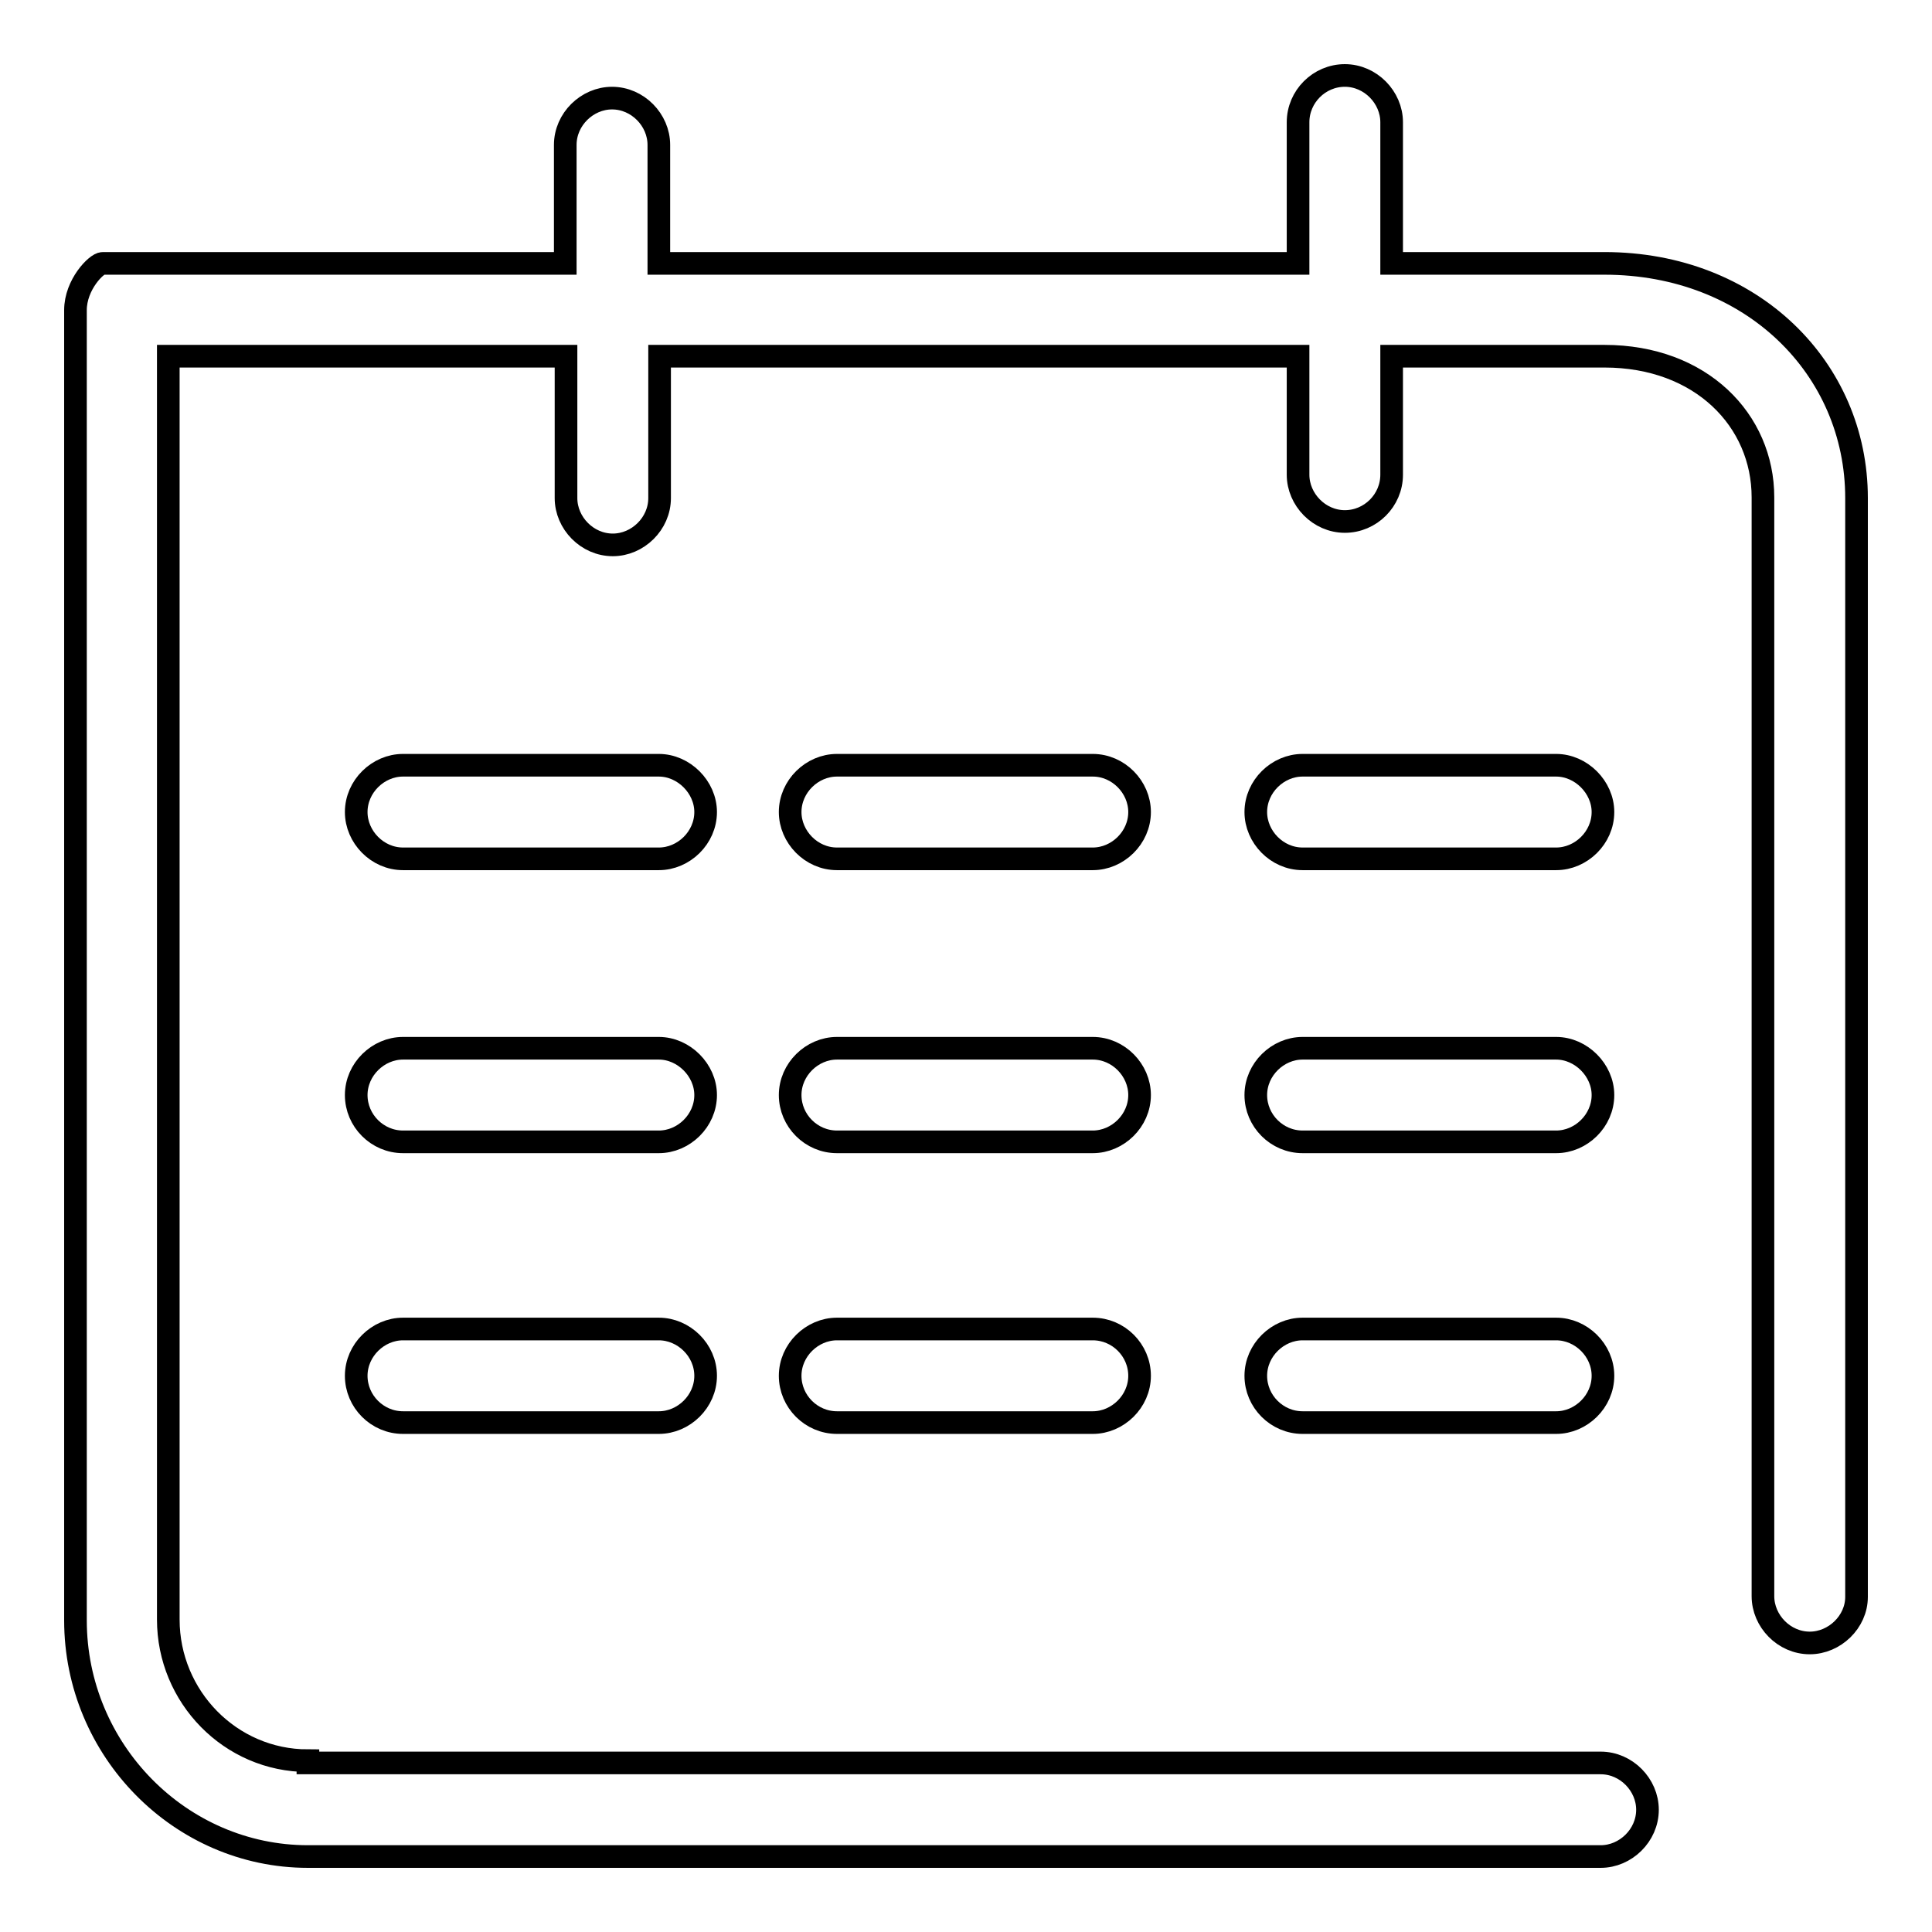 <?xml version="1.0" encoding="utf-8"?>
<!-- Svg Vector Icons : http://www.onlinewebfonts.com/icon -->
<!DOCTYPE svg PUBLIC "-//W3C//DTD SVG 1.1//EN" "http://www.w3.org/Graphics/SVG/1.1/DTD/svg11.dtd">
<svg version="1.1" xmlns="http://www.w3.org/2000/svg" xmlns:xlink="http://www.w3.org/1999/xlink" x="0px" y="0px" viewBox="0 0 256 256" enable-background="new 0 0 256 256" xml:space="preserve">
<g><g><path stroke-width="3" fill-opacity="0" stroke="#000000"  d="M206.2,176.1h-33.6c-3.3,0-6.2,2.8-6.2,6.2s2.8,6.2,6.2,6.2h33.6c3.3,0,6.2-2.8,6.2-6.2S209.5,176.1,206.2,176.1z"/><path stroke-width="3" fill-opacity="0" stroke="#000000"  d="M206.2,101.4h-33.6c-3.3,0-6.2,2.8-6.2,6.2c0,3.3,2.8,6.2,6.2,6.2h33.6c3.3,0,6.2-2.8,6.2-6.2C212.4,104.3,209.5,101.4,206.2,101.4z"/><path stroke-width="3" fill-opacity="0" stroke="#000000"  d="M212.6,34.9h-28.2V16.2c0-3.3-2.8-6.2-6.2-6.2s-6.2,2.8-6.2,6.2v18.7H87.3V19.2c0-3.3-2.8-6.2-6.2-6.2c-3.3,0-6.2,2.8-6.2,6.2v15.7H13.6c-0.8,0-3.6,2.8-3.6,6.2v173.6c0,17.2,13.9,31.3,30.8,31.3h171.3c3.3,0,6.2-2.8,6.2-6.2c0-3.3-2.8-6.2-6.2-6.2H40.8v-0.3c-10.3,0-18.5-8.5-18.5-18.7V47.2H75V66c0,3.3,2.8,6.2,6.2,6.2c3.3,0,6.2-2.8,6.2-6.2V47.2H172v15.7c0,3.3,2.8,6.2,6.2,6.2s6.2-2.8,6.2-6.2V47.2h28.2c12.8,0,21,8.5,21,18.7v145.6c0,3.3,2.8,6.2,6.2,6.2c3.3,0,6.2-2.8,6.2-6.1V66C246,48.8,232.1,34.9,212.6,34.9z"/><path stroke-width="3" fill-opacity="0" stroke="#000000"  d="M144.8,138.9h-33.9c-3.3,0-6.2,2.8-6.2,6.2s2.8,6.2,6.2,6.2h33.9c3.3,0,6.2-2.8,6.2-6.2C151,141.8,148.2,138.9,144.8,138.9z"/><path stroke-width="3" fill-opacity="0" stroke="#000000"  d="M206.2,138.9h-33.6c-3.3,0-6.2,2.8-6.2,6.2s2.8,6.2,6.2,6.2h33.6c3.3,0,6.2-2.8,6.2-6.2C212.4,141.8,209.5,138.9,206.2,138.9z"/><path stroke-width="3" fill-opacity="0" stroke="#000000"  d="M87.3,101.4H53.4c-3.3,0-6.2,2.8-6.2,6.2c0,3.3,2.8,6.2,6.2,6.2h33.9c3.3,0,6.2-2.8,6.2-6.2C93.5,104.3,90.6,101.4,87.3,101.4z"/><path stroke-width="3" fill-opacity="0" stroke="#000000"  d="M87.3,138.9H53.4c-3.3,0-6.2,2.8-6.2,6.2s2.8,6.2,6.2,6.2h33.9c3.3,0,6.2-2.8,6.2-6.2C93.5,141.8,90.6,138.9,87.3,138.9z"/><path stroke-width="3" fill-opacity="0" stroke="#000000"  d="M144.8,176.1h-33.9c-3.3,0-6.2,2.8-6.2,6.2s2.8,6.2,6.2,6.2h33.9c3.3,0,6.2-2.8,6.2-6.2S148.2,176.1,144.8,176.1z"/><path stroke-width="3" fill-opacity="0" stroke="#000000"  d="M87.3,176.1H53.4c-3.3,0-6.2,2.8-6.2,6.2s2.8,6.2,6.2,6.2h33.9c3.3,0,6.2-2.8,6.2-6.2S90.6,176.1,87.3,176.1z"/><path stroke-width="3" fill-opacity="0" stroke="#000000"  d="M144.8,101.4h-33.9c-3.3,0-6.2,2.8-6.2,6.2c0,3.3,2.8,6.2,6.2,6.2h33.9c3.3,0,6.2-2.8,6.2-6.2C151,104.3,148.2,101.4,144.8,101.4z"/></g></g>
</svg>